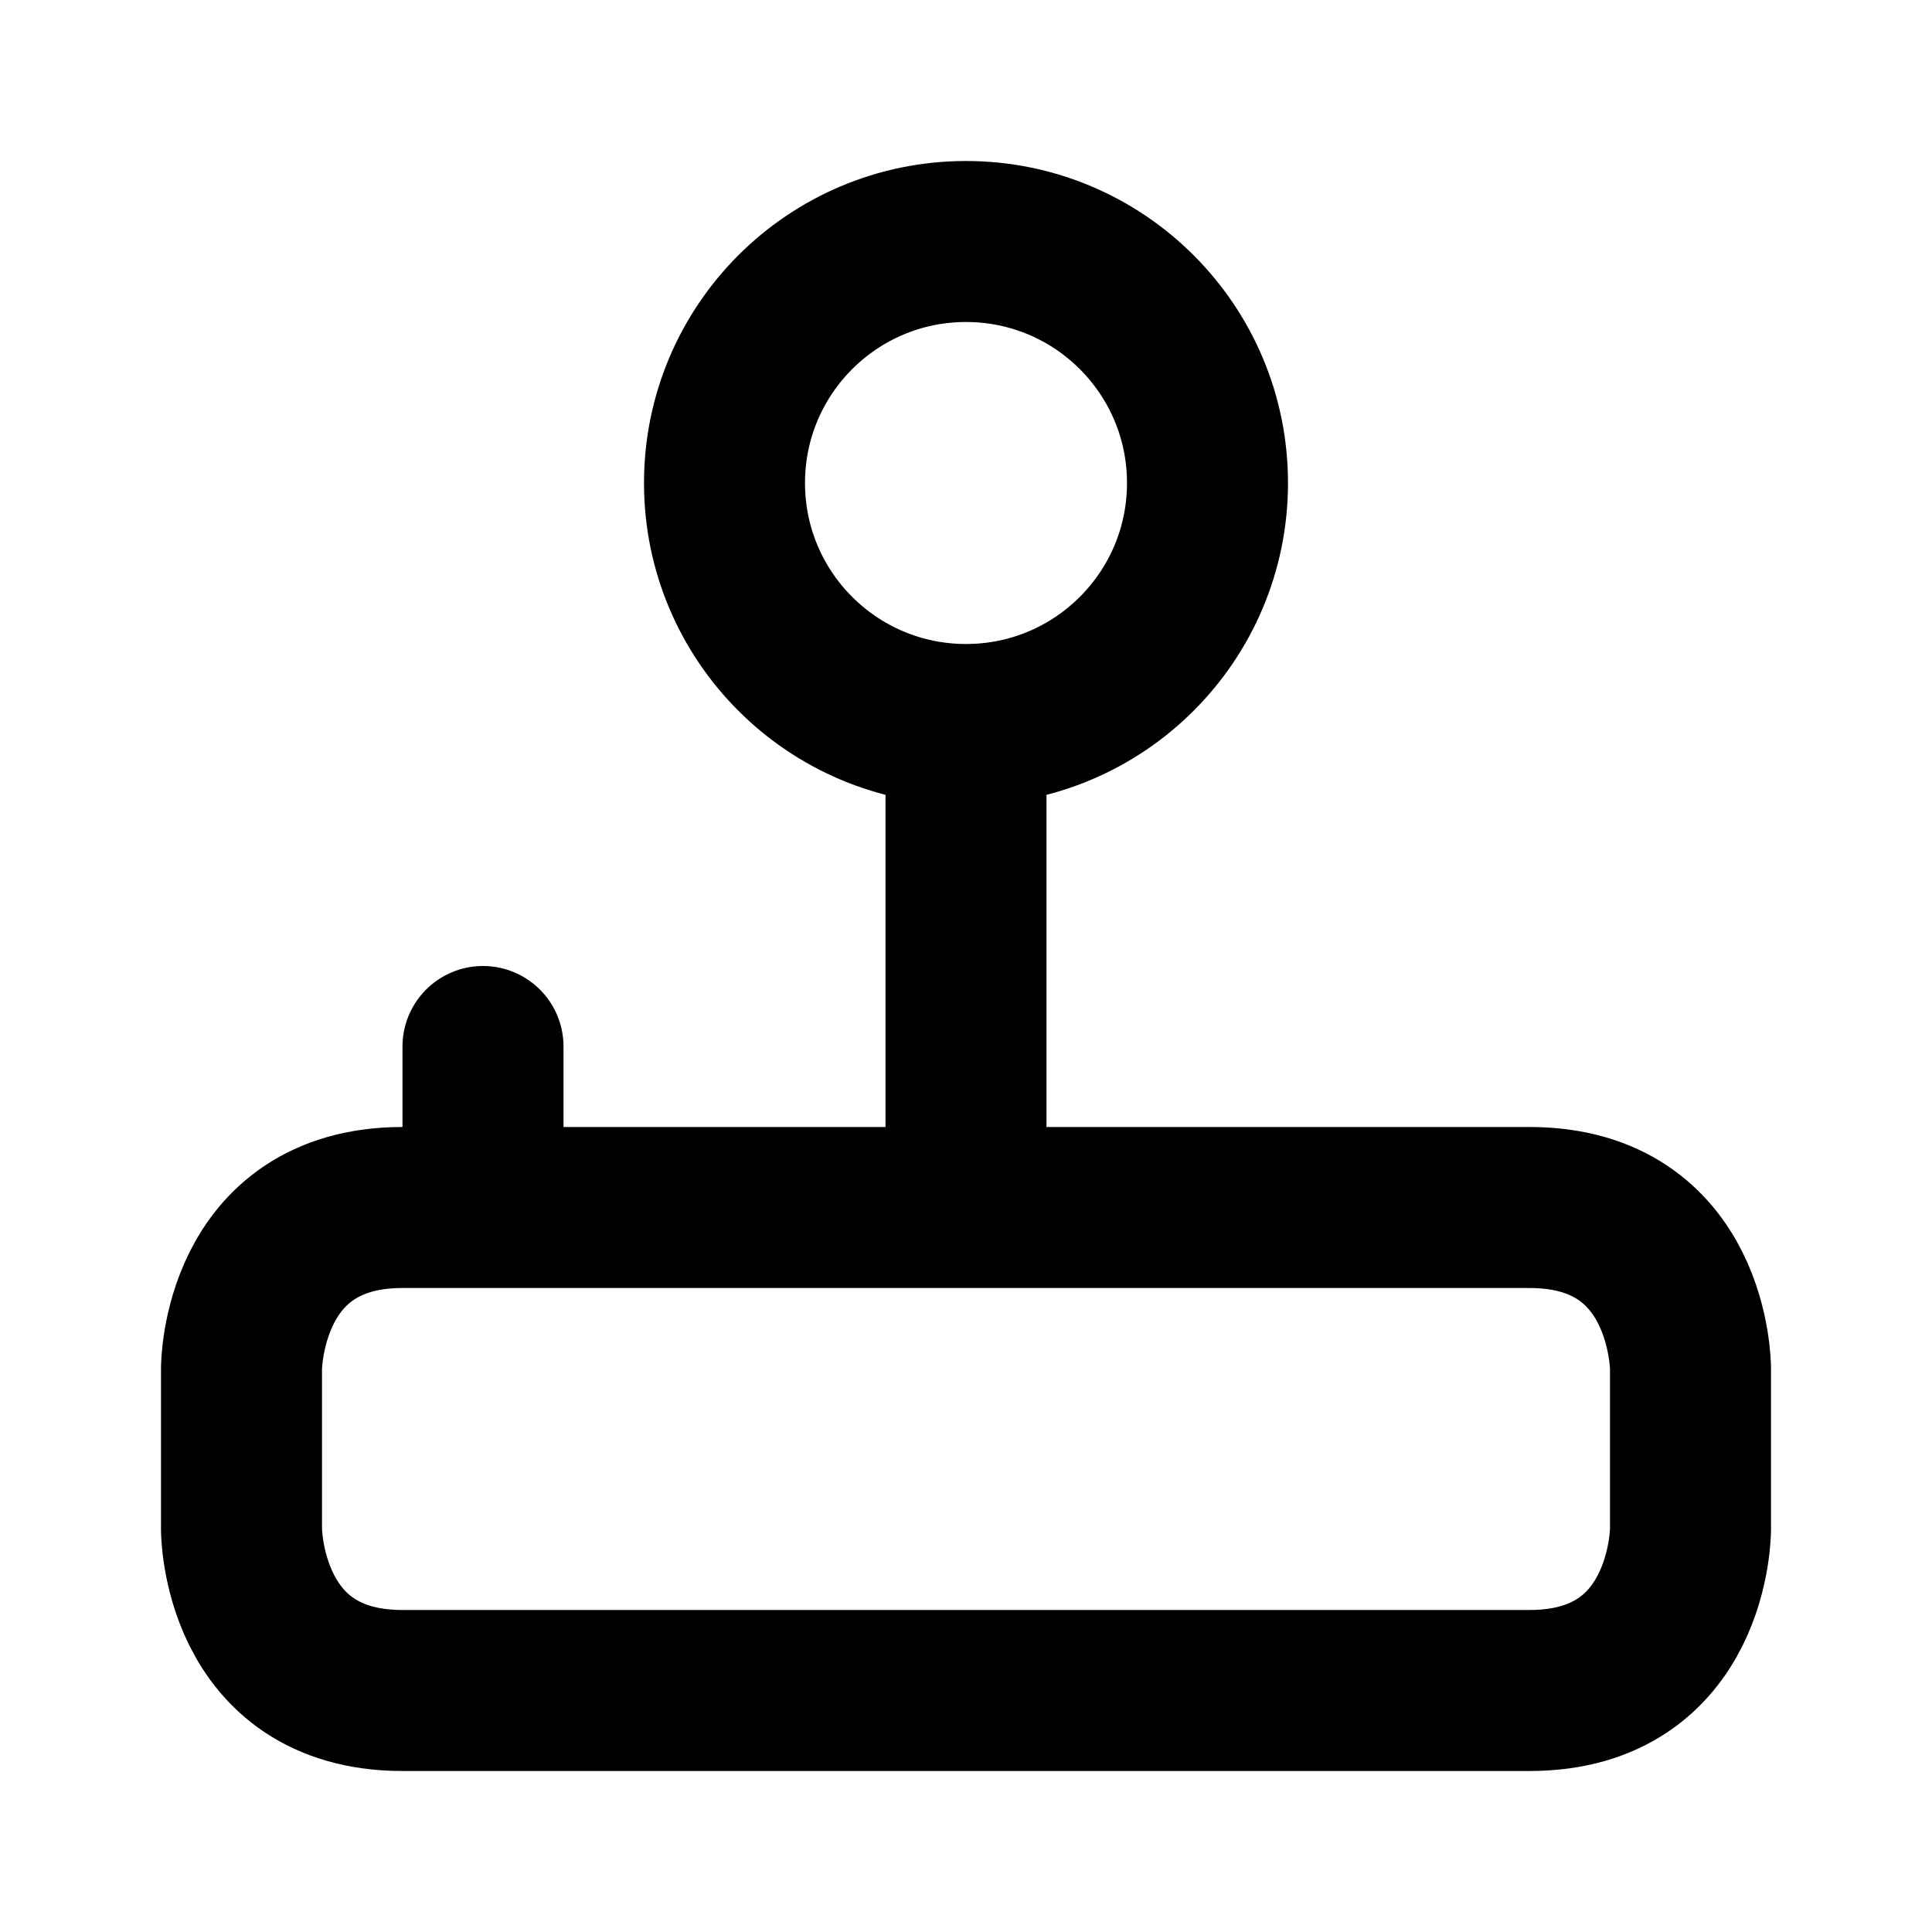 <svg xmlns="http://www.w3.org/2000/svg" viewBox="0 0 24 24" width="1em" height="1em">
<path fill="none" stroke="currentColor" stroke-linecap="round" stroke-linejoin="round" stroke-width="2" d="M3 17C3 17 3 15 5 15L19 15C21 15 21 17 21 17L21 19C21 19 21 21 19 21L5 21C3 21 3 19 3 19L3 17ZM9 6C9 4.343 10.343 3 12 3C13.657 3 15 4.343 15 6C15 7.657 13.657 9 12 9C10.343 9 9 7.657 9 6ZM12 9L12 14M6 15L6 13"/>
</svg>